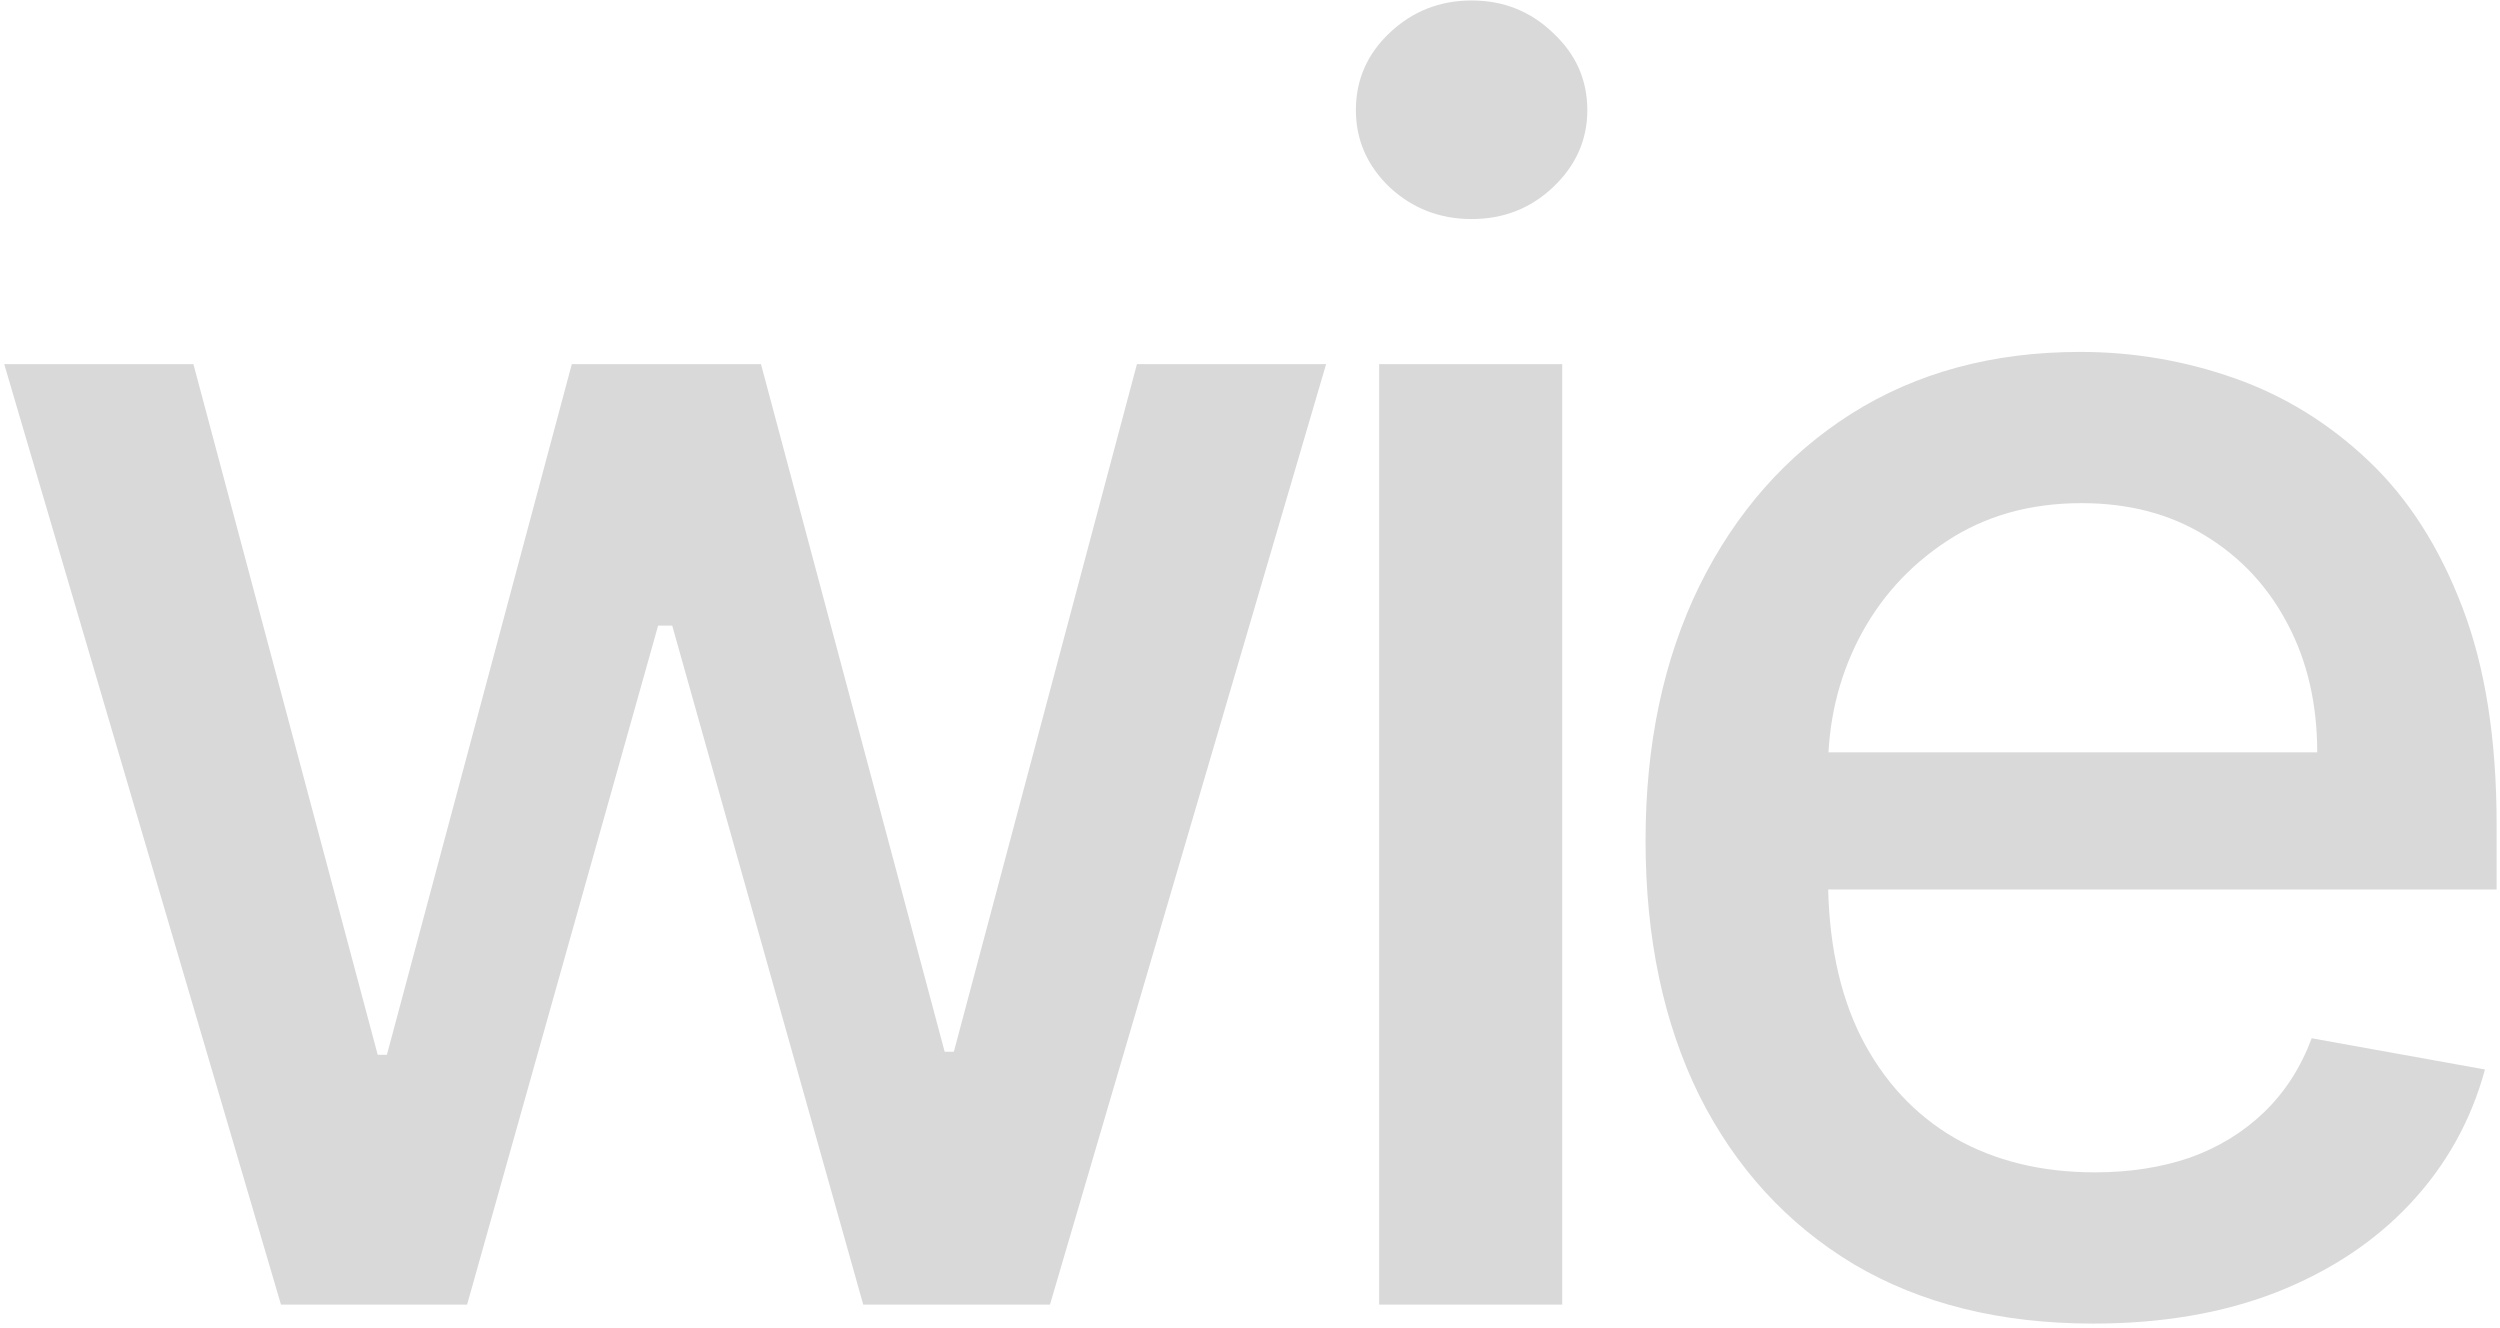 <?xml version="1.0" encoding="UTF-8"?> <svg xmlns="http://www.w3.org/2000/svg" width="435" height="231" viewBox="0 0 435 231" fill="none"><path d="M364.205 230.303C348.082 230.303 334.197 226.858 322.55 219.969C310.973 213.008 302.024 203.243 295.703 190.672C289.453 178.03 286.328 163.222 286.328 146.247C286.328 129.486 289.453 114.713 295.703 101.929C302.024 89.145 310.831 79.166 322.124 71.993C333.487 64.82 346.768 61.233 361.967 61.233C371.2 61.233 380.149 62.76 388.814 65.814C397.479 68.868 405.256 73.662 412.145 80.196C419.034 86.73 424.467 95.217 428.445 105.658C432.422 116.027 434.411 128.633 434.411 143.477V154.77H304.332V130.906H403.196C403.196 122.526 401.491 115.104 398.082 108.641C394.673 102.106 389.879 96.957 383.7 93.193C377.592 89.429 370.419 87.547 362.18 87.547C353.232 87.547 345.419 89.749 338.743 94.152C332.138 98.484 327.024 104.166 323.402 111.197C319.851 118.158 318.075 125.722 318.075 133.889V152.533C318.075 163.47 319.993 172.774 323.828 180.445C327.734 188.115 333.168 193.974 340.128 198.023C347.088 202 355.22 203.989 364.524 203.989C370.561 203.989 376.065 203.136 381.037 201.432C386.009 199.656 390.305 197.028 393.928 193.548C397.55 190.068 400.32 185.771 402.237 180.658L432.386 186.091C429.972 194.969 425.639 202.746 419.389 209.422C413.21 216.027 405.433 221.176 396.058 224.869C386.754 228.491 376.136 230.303 364.205 230.303Z" fill="#D9D9D9"></path><path d="M239.972 227V63.364H271.826V227H239.972ZM256.059 38.115C250.519 38.115 245.76 36.268 241.783 32.575C237.877 28.811 235.924 24.337 235.924 19.152C235.924 13.896 237.877 9.422 241.783 5.729C245.76 1.964 250.519 0.082 256.059 0.082C261.599 0.082 266.322 1.964 270.228 5.729C274.205 9.422 276.194 13.896 276.194 19.152C276.194 24.337 274.205 28.811 270.228 32.575C266.322 36.268 261.599 38.115 256.059 38.115Z" fill="#D9D9D9"></path><path d="M48.889 227L0.736 63.364H33.655L65.722 183.534H67.32L99.493 63.364H132.412L164.372 183.002H165.97L197.824 63.364H230.743L182.696 227H150.203L116.965 108.854H114.514L81.276 227H48.889Z" fill="#D9D9D9"></path></svg> 